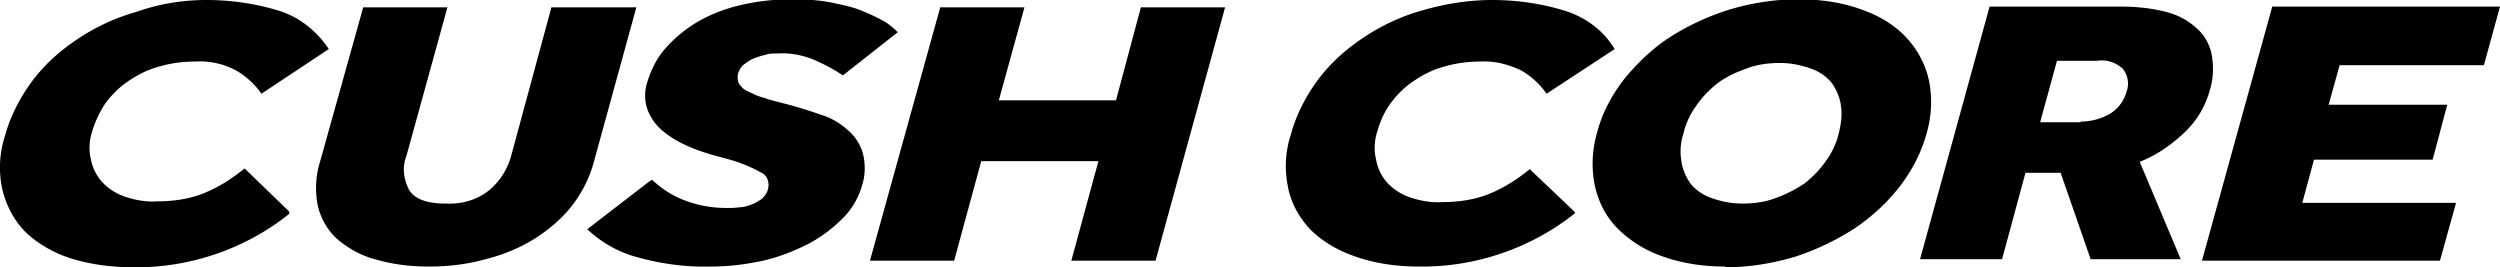 <svg id="Layer_1" data-name="Layer 1" xmlns="http://www.w3.org/2000/svg" version="1.1" viewBox="0 0 341.4 36.5" width="341.4" height="36.5"><defs><style>.cls-1{fill:#000;stroke-width:0}</style></defs><g id="Layer_2" data-name="Layer 2"><g id="Layer_1-2" data-name="Layer 1-2"><path class="cls-1" d="M39.5 29.2c-6 4.8-13.6 7.4-21.3 7.3-3 0-6-.4-8.8-1.3-2.3-.8-4.4-2-6.1-3.7-1.5-1.6-2.5-3.6-3-5.7-.5-2.4-.4-4.9.4-7.3.7-2.6 2-5.1 3.6-7.3C6 8.9 8.1 7 10.5 5.4c2.5-1.7 5.3-3 8.2-3.8C21.8.5 25 0 28.2 0c3.4 0 6.8.5 10 1.5 2.8.9 5.1 2.8 6.7 5.2l-9.2 6.1c-.9-1.3-2.1-2.4-3.5-3.2-1.7-.9-3.6-1.3-5.4-1.2-1.7 0-3.4.2-5.1.7-1.5.4-2.9 1.1-4.2 2-1.2.8-2.2 1.8-3.1 3-.8 1.2-1.4 2.5-1.8 3.8-.4 1.2-.5 2.6-.2 3.8.2 1.1.7 2.2 1.5 3.1.8.9 1.9 1.6 3 2 1.4.5 3 .8 4.5.7 2.2 0 4.4-.3 6.4-1.1s3.9-2 5.6-3.4l6.1 5.9zM49.6 1h11.5l-5.6 20.3c-.6 1.5-.4 3.2.4 4.7.8 1.2 2.4 1.8 5 1.8 2.2.1 4.3-.5 6-1.9 1.4-1.2 2.4-2.8 2.9-4.6L75.3 1h11.6l-5.8 21.1c-.6 2.2-1.6 4.2-3 6-1.4 1.8-3.2 3.3-5.1 4.5-2.1 1.3-4.3 2.2-6.7 2.8-2.5.7-5.1 1-7.8 1-2.5 0-4.9-.3-7.3-1-1.9-.5-3.7-1.5-5.2-2.8-1.3-1.2-2.2-2.8-2.6-4.5-.4-2-.3-4.1.3-6L49.6 1zM89.1 24.6c1.2 1.1 2.5 2 4 2.6 1.9.8 4 1.2 6.1 1.2.6 0 1.2 0 1.8-.1.6 0 1.2-.2 1.7-.4s1-.5 1.4-.8c.4-.4.7-.8.8-1.4.2-.9-.2-1.9-1.1-2.2-1.4-.8-3-1.4-4.5-1.8l-2.2-.6c-1.3-.4-2.5-.8-3.7-1.4-1.1-.5-2.2-1.2-3.1-2-.8-.7-1.5-1.7-1.9-2.8-.4-1.2-.4-2.5 0-3.7.5-1.6 1.2-3.1 2.3-4.4 1.2-1.4 2.6-2.6 4.2-3.6 1.8-1.1 3.8-1.9 5.8-2.4 2.4-.6 4.9-.9 7.4-.9 1.9 0 3.8.1 5.7.5 1.4.3 2.9.6 4.2 1.2 1 .4 2 .9 2.9 1.4.6.4 1.2.9 1.7 1.4l-7.5 5.9c-1.3-.9-2.7-1.6-4.1-2.2-1.5-.6-3.2-.9-4.8-.8-.6 0-1.2 0-1.7.2-.5.1-1.1.3-1.6.5s-.9.5-1.3.8c-.4.3-.6.7-.8 1.2-.1.4-.1.9.1 1.4.3.4.6.8 1.1 1 .6.3 1.2.6 1.8.8.7.2 1.5.5 2.4.7l1.9.5c1.4.4 2.7.8 4.1 1.3 1.3.4 2.5 1.1 3.5 2 1 .8 1.7 1.9 2.1 3.1.4 1.5.4 3.1-.1 4.6-.5 1.7-1.4 3.2-2.6 4.4-1.4 1.4-3 2.6-4.7 3.5-2 1-4 1.8-6.2 2.3-2.3.5-4.7.8-7.1.8-3.5.1-7.1-.4-10.5-1.4-2.4-.7-4.6-2-6.4-3.7l8.7-6.7zM128.4 1h11.5l-3.5 12.7h16L155.8 1h11.5l-9.5 34.6h-11.5L150 22h-16l-3.7 13.6h-11.5L128.4 1zM215.1 29.1c-6 4.8-13.6 7.4-21.3 7.3-3 0-6-.4-8.8-1.4-2.3-.8-4.4-2-6.1-3.7-1.5-1.6-2.6-3.6-3-5.7-.5-2.4-.4-4.9.4-7.3.7-2.6 2-5.1 3.6-7.3 1.7-2.3 3.8-4.2 6.2-5.8 2.5-1.7 5.3-3 8.2-3.8 3.1-.9 6.3-1.4 9.5-1.4 3.4 0 6.8.5 10 1.5 2.8.9 5.2 2.7 6.7 5.2l-9.3 6.1c-.9-1.3-2.1-2.4-3.5-3.2-1.7-.8-3.6-1.3-5.4-1.2-1.7 0-3.4.2-5.1.7-1.5.4-2.9 1.1-4.2 2-1.2.8-2.2 1.8-3.1 3-.8 1.1-1.4 2.4-1.8 3.8-.4 1.2-.5 2.6-.2 3.8.2 1.2.7 2.3 1.5 3.2.8.9 1.9 1.6 3 2 1.4.5 3 .8 4.5.7 2.2 0 4.4-.3 6.4-1.1s3.9-2 5.6-3.4l6.1 5.8zM235.6 36.4c-2.9 0-5.8-.4-8.6-1.4-2.3-.8-4.4-2.1-6.1-3.8-1.6-1.6-2.6-3.6-3.1-5.8-.5-2.4-.4-4.9.3-7.3.7-2.7 2-5.1 3.7-7.3 1.8-2.2 3.9-4.2 6.2-5.7 2.5-1.6 5.3-2.9 8.2-3.8 3-.9 6.2-1.4 9.4-1.4 2.9 0 5.9.4 8.6 1.4 2.3.8 4.4 2 6.1 3.8 1.5 1.6 2.6 3.6 3.1 5.8.5 2.4.4 4.9-.3 7.3-.7 2.6-2 5.1-3.7 7.3-1.8 2.3-3.9 4.2-6.3 5.8a35.2 35.2 0 0 1-8.1 3.8c-3.1.9-6.2 1.4-9.4 1.4zm2.3-8.6c1.6 0 3.2-.2 4.7-.8 1.4-.5 2.7-1.2 3.9-2 1.1-.9 2.1-1.9 2.9-3.1.8-1.1 1.4-2.4 1.7-3.7.3-1.2.5-2.5.3-3.7-.1-1.1-.6-2.2-1.2-3.1-.7-.9-1.7-1.6-2.8-2-1.4-.5-2.8-.8-4.3-.8-1.6 0-3.2.2-4.7.8-1.4.5-2.7 1.1-3.9 2-1.1.9-2.1 1.9-2.9 3.1-.8 1.1-1.4 2.4-1.7 3.7-.4 1.2-.5 2.5-.3 3.7.1 1.1.6 2.2 1.2 3.1.7.9 1.7 1.6 2.8 2 1.4.5 2.8.8 4.3.8zM271.7.9h17.9c2.1 0 4.1.2 6.1.7 1.6.4 3 1.1 4.2 2.2 1.1.9 1.8 2.2 2.1 3.5.3 1.6.3 3.3-.2 4.9-.6 2.3-1.8 4.3-3.5 5.9-1.8 1.7-3.8 3.1-6.1 4l5.6 13.3h-12.3l-4.1-11.8h-4.8l-3.2 11.8h-11.2L271.7.9zm12.5 15.7c1.4 0 2.8-.4 4-1.1 1.1-.7 1.9-1.8 2.2-3 .4-1 .2-2.2-.5-3.1-1-.9-2.2-1.3-3.5-1.1h-5.5l-2.3 8.4h5.5zM310.3.9h31.1l-2.2 8h-19.7l-1.5 5.4h16.2l-2 7.5H316l-1.6 5.9h21l-2.2 7.9h-32.5L310.3.9z"/></g></g></svg>
